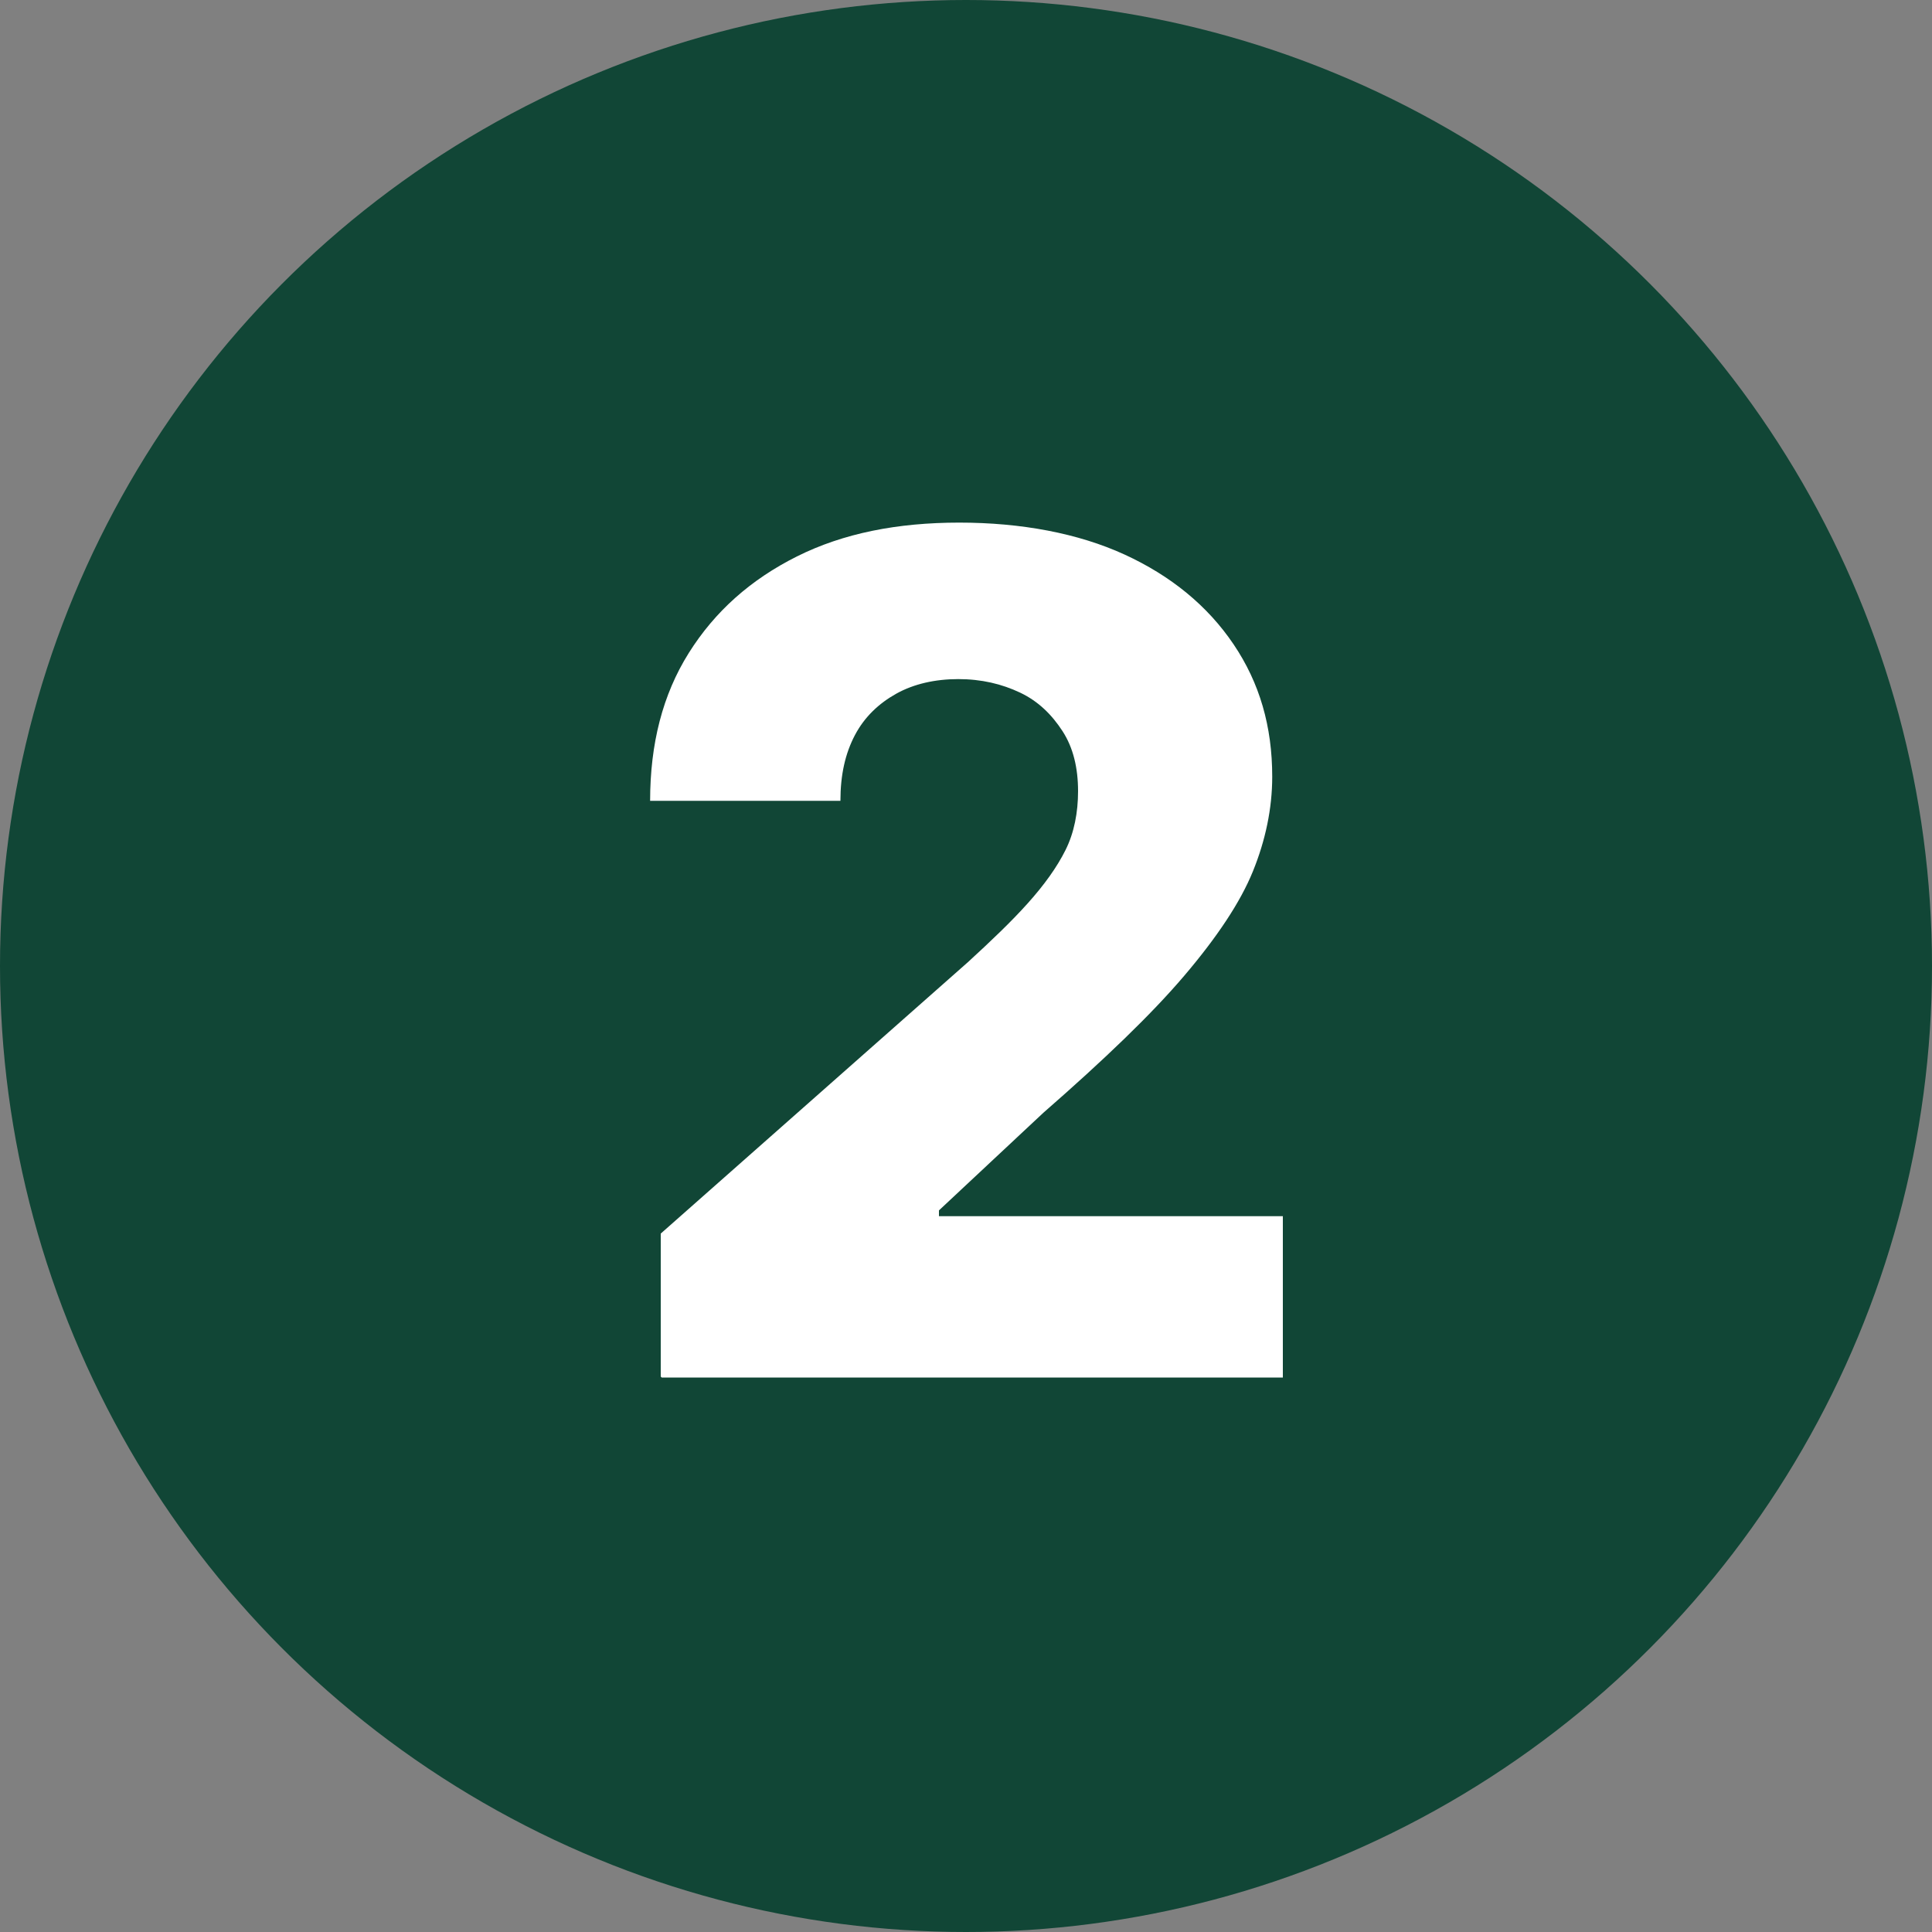 <svg viewBox="0 0 20 20" xmlns="http://www.w3.org/2000/svg" data-name="Layer 1" id="Layer_1">
  <rect x="0" y="0" width="20" height="20" fill="#808080" stroke="none"/>
  <defs>
    <style>
      .cls-1 {
        fill: #fff;
      }

      .cls-2 {
        fill: #114636;
      }
    </style>
  </defs>
  <circle r="10" cy="10" cx="10" class="cls-2"></circle>
  <path d="M6.84,14.25v-1.48l3.18-2.81c.24-.22.45-.42.62-.61s.3-.37.39-.55.13-.39.13-.61c0-.24-.05-.45-.16-.62s-.25-.31-.44-.4-.4-.14-.64-.14-.46.05-.64.15-.33.24-.43.43-.15.41-.15.68h-1.97c0-.59.13-1.1.4-1.53s.64-.76,1.12-1,1.04-.35,1.68-.35,1.23.11,1.71.33.86.53,1.13.93.4.85.4,1.37c0,.33-.07.66-.2.98s-.37.68-.71,1.08-.83.87-1.46,1.42l-1.08,1.01v.06h3.56v1.67h-6.43Z" class="cls-1"></path>
</svg>